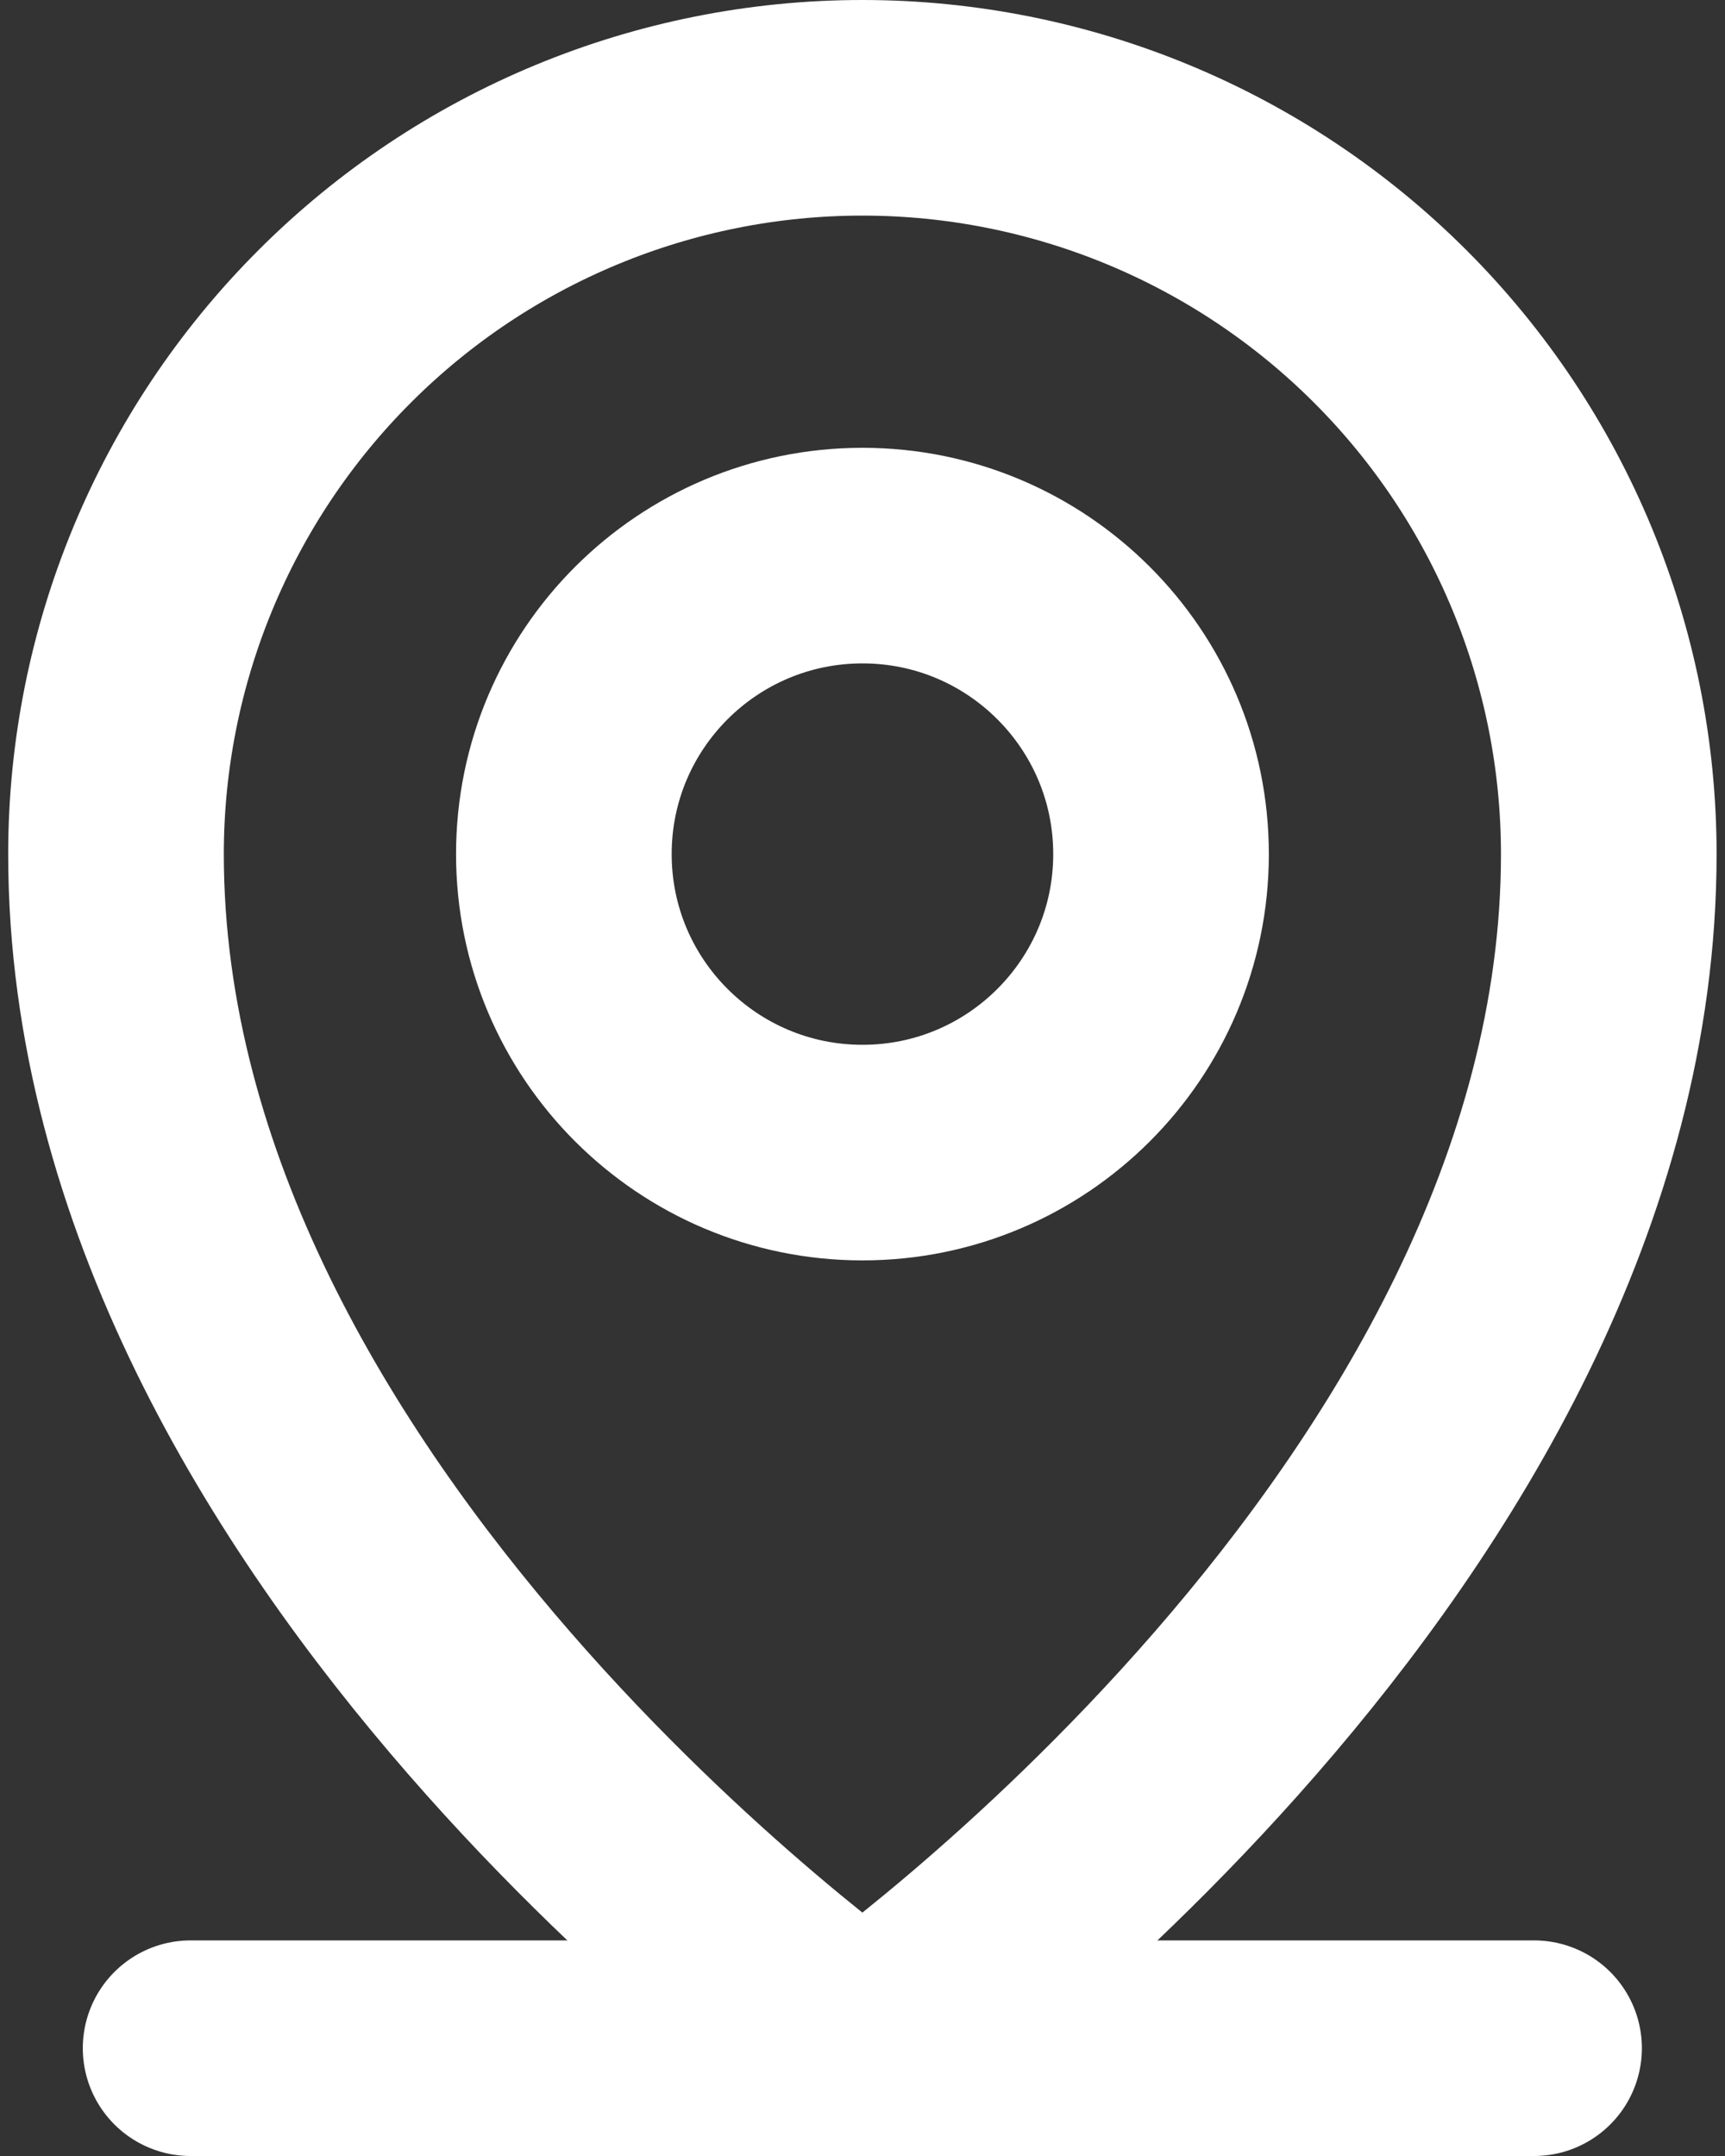 <svg width="16" height="20" viewBox="0 0 16 20" fill="none" xmlns="http://www.w3.org/2000/svg">
<rect x="0" y="0" width="16" height="20" fill="#333333" stroke="none"/>
<path d="M1.768 19H14.229" stroke="white" stroke-width="2" stroke-linecap="round" stroke-linejoin="round"/>
<path d="M8 10.692C9.529 10.692 10.769 9.452 10.769 7.923C10.769 6.394 9.529 5.154 8 5.154C6.47 5.154 5.23 6.394 5.23 7.923C5.23 9.452 6.47 10.692 8 10.692Z" stroke="white" stroke-width="2" stroke-linecap="round" stroke-linejoin="round"/>
<path d="M14.922 7.923C14.922 14.154 7.999 19 7.999 19C7.999 19 1.076 14.154 1.076 7.923C1.076 6.087 1.806 4.326 3.104 3.028C4.402 1.729 6.163 1 7.999 1C9.835 1 11.596 1.729 12.895 3.028C14.193 4.326 14.922 6.087 14.922 7.923V7.923Z" stroke="white" stroke-width="2" stroke-linecap="round" stroke-linejoin="round"/>
</svg>
